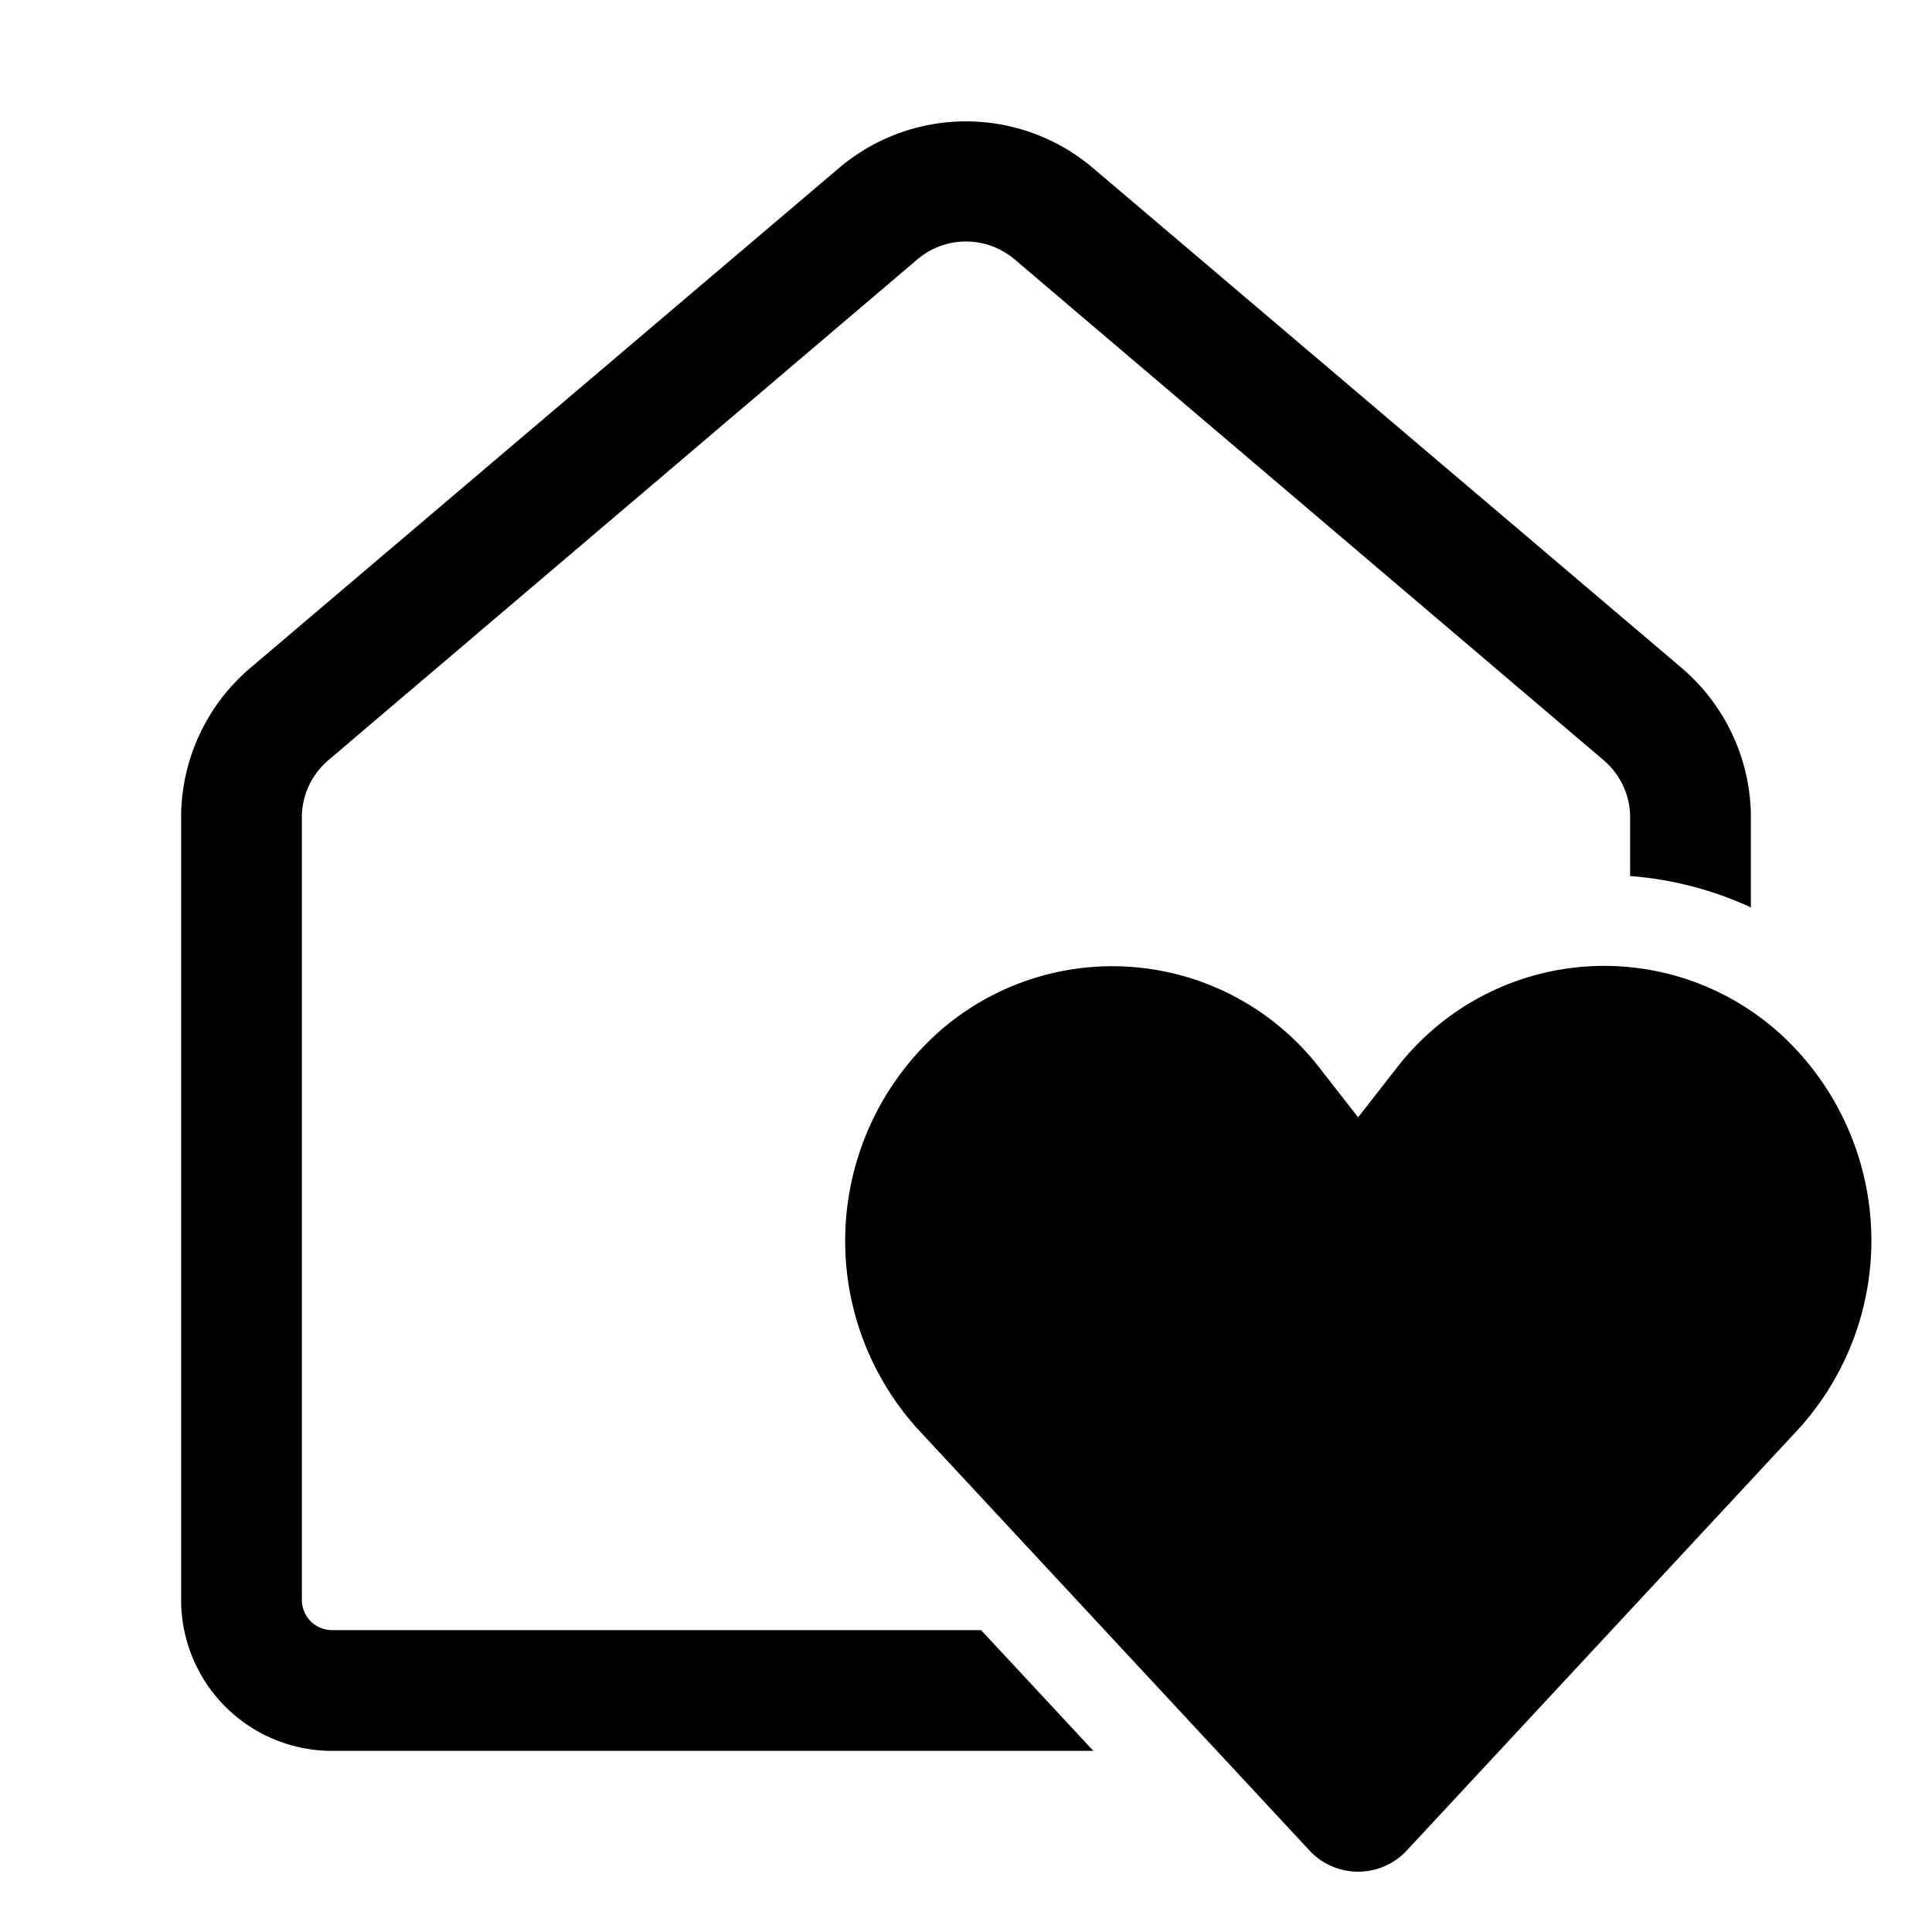 <svg width="32" height="32" viewBox="0 0 32 32" xmlns="http://www.w3.org/2000/svg"><path d="M15.19 4.3c.47-.4 1.15-.4 1.62 0l9.75 8.29c.28.24.44.58.44.95v.97a5.8 5.8 0 0 1 2 .52v-1.49c0-.95-.42-1.86-1.15-2.48L18.1 2.78a3.25 3.25 0 0 0-4.2 0l-9.75 8.28A3.25 3.25 0 0 0 3 13.54V26.5A2.5 2.5 0 0 0 5.5 29h12.61l-1.86-2H5.5a.5.5 0 0 1-.5-.5V13.54c0-.37.16-.71.44-.95l9.75-8.29Zm7.3 14.2-.64-.82a4.34 4.34 0 0 0-6.46-.44 4.64 4.64 0 0 0-.17 6.45l6.46 6.95a1.1 1.1 0 0 0 1.63 0l6.46-6.95a4.64 4.64 0 0 0-.16-6.45 4.34 4.34 0 0 0-6.47.44l-.64.82Z"/></svg>